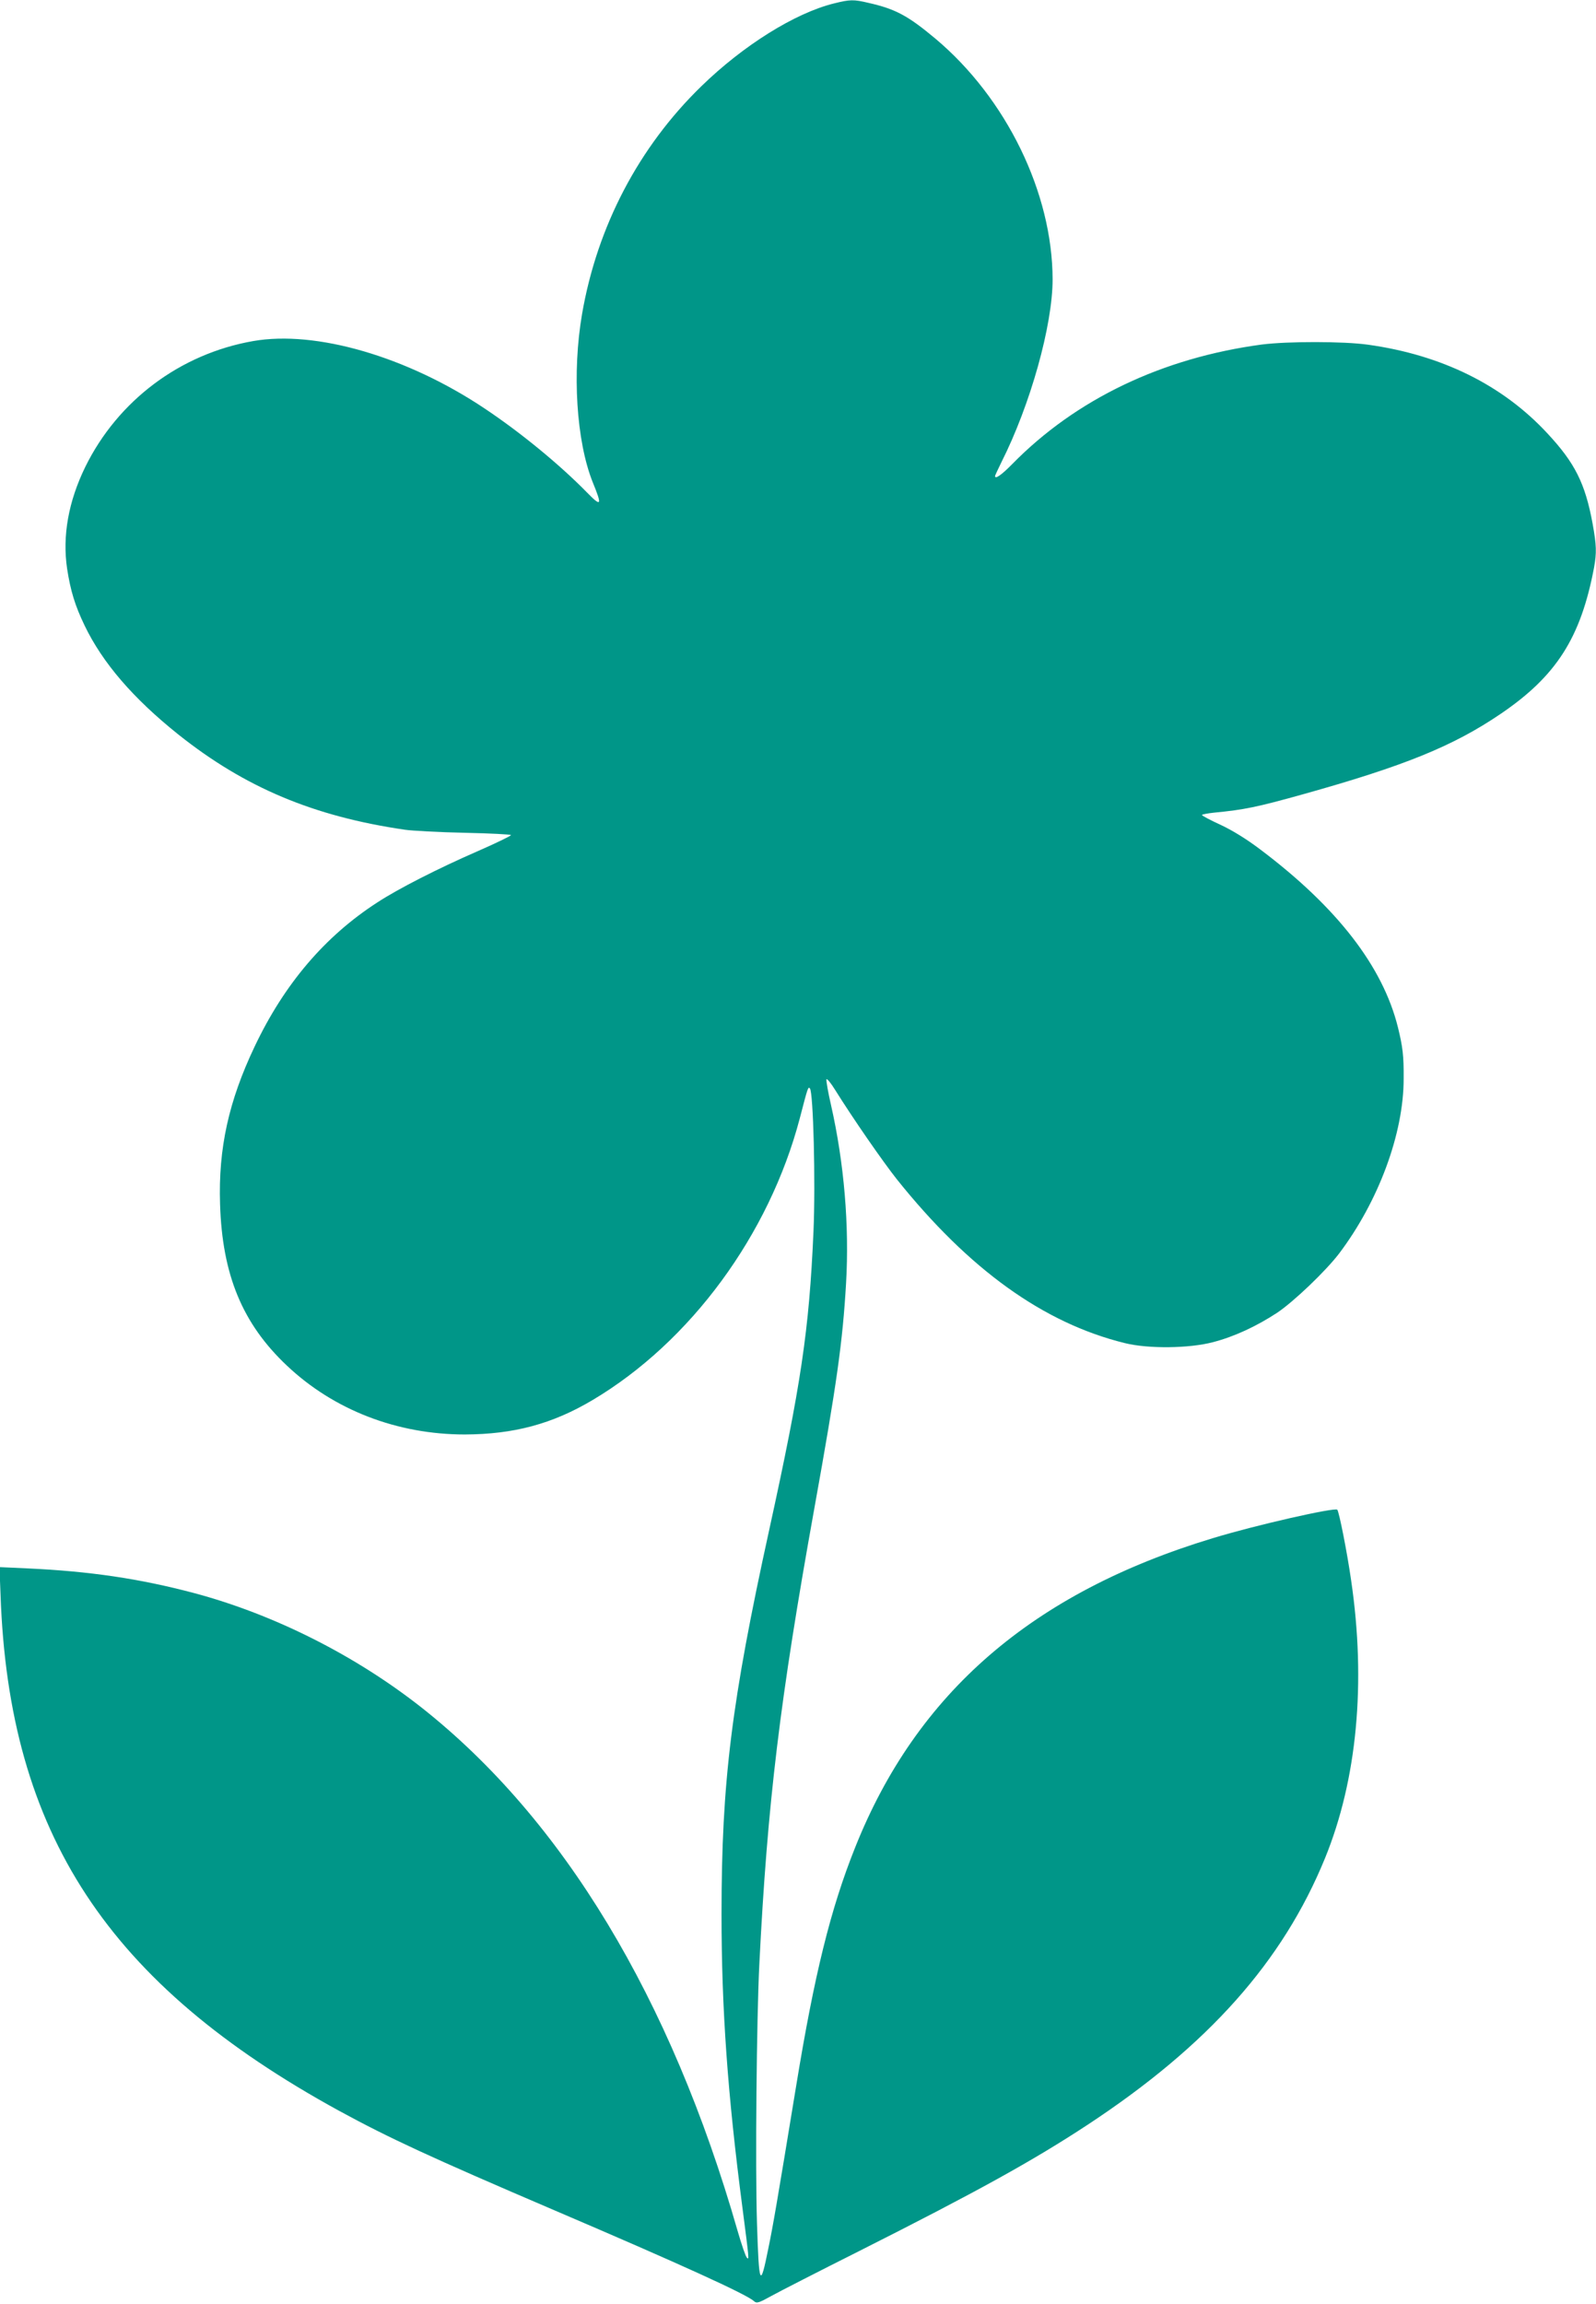 <?xml version="1.0" standalone="no"?>
<!DOCTYPE svg PUBLIC "-//W3C//DTD SVG 20010904//EN"
 "http://www.w3.org/TR/2001/REC-SVG-20010904/DTD/svg10.dtd">
<svg version="1.0" xmlns="http://www.w3.org/2000/svg"
 width="887pt" height="1280pt" viewBox="0 0 887 1280"
 preserveAspectRatio="xMidYMid meet">
<g transform="translate(0,1280) scale(0.1,-0.1)"
fill="#009688" stroke="none">
<path d="M4635 12781 c-218 -54 -505 -234 -737 -460 -348 -338 -579 -779 -663
-1265 -56 -325 -32 -707 59 -935 54 -132 49 -140 -34 -55 -151 154 -368 332
-566 464 -432 289 -938 436 -1287 375 -406 -71 -752 -331 -933 -699 -94 -193
-128 -384 -101 -566 19 -123 44 -205 97 -315 100 -208 270 -405 520 -605 370
-295 752 -456 1260 -530 41 -6 191 -14 333 -17 141 -3 257 -9 257 -13 0 -4
-84 -45 -187 -90 -218 -95 -440 -208 -556 -284 -291 -188 -517 -453 -682 -801
-144 -303 -202 -565 -192 -875 12 -393 124 -664 371 -897 261 -247 613 -383
989 -383 272 1 486 58 710 191 544 323 982 919 1152 1566 45 173 46 176 56
166 19 -19 32 -522 20 -795 -24 -549 -69 -851 -246 -1658 -210 -957 -265
-1399 -265 -2135 0 -530 34 -1001 116 -1630 38 -293 38 -292 25 -279 -7 6 -30
74 -52 150 -371 1294 -970 2285 -1754 2905 -369 291 -821 519 -1267 638 -302
80 -579 121 -927 137 l-154 7 6 -154 c46 -1326 596 -2163 1882 -2867 279 -152
506 -257 1195 -552 702 -300 1068 -467 1110 -505 15 -14 25 -11 96 28 43 24
264 137 489 250 651 328 966 502 1270 702 670 441 1084 906 1319 1481 178 436
229 974 145 1544 -22 154 -67 382 -77 392 -14 14 -455 -86 -691 -158 -1003
-303 -1647 -860 -1989 -1720 -136 -340 -226 -705 -327 -1322 -107 -652 -128
-774 -155 -905 -45 -225 -52 -209 -63 141 -10 317 -2 1140 13 1437 45 900 115
1474 305 2530 126 699 158 929 177 1253 19 323 -11 671 -83 990 -17 73 -28
138 -26 145 2 7 24 -19 48 -58 100 -160 264 -397 344 -498 401 -501 815 -798
1265 -909 131 -33 360 -30 492 5 119 31 243 89 357 164 92 62 268 230 343 328
219 290 359 666 359 971 1 128 -5 177 -32 287 -84 337 -337 665 -763 986 -78
59 -154 106 -222 138 -57 26 -104 51 -104 55 0 3 30 9 68 13 167 16 239 31
490 101 566 158 837 268 1101 447 311 211 446 423 520 813 15 83 14 124 -8
245 -41 223 -98 337 -251 501 -248 268 -587 436 -998 493 -136 19 -444 19
-588 1 -554 -74 -1034 -303 -1389 -665 -60 -61 -95 -85 -95 -66 0 3 16 37 35
76 162 321 285 762 285 1017 -1 481 -257 1006 -651 1337 -153 128 -222 165
-372 199 -84 20 -103 19 -192 -3z"/>
</g>
</svg>
